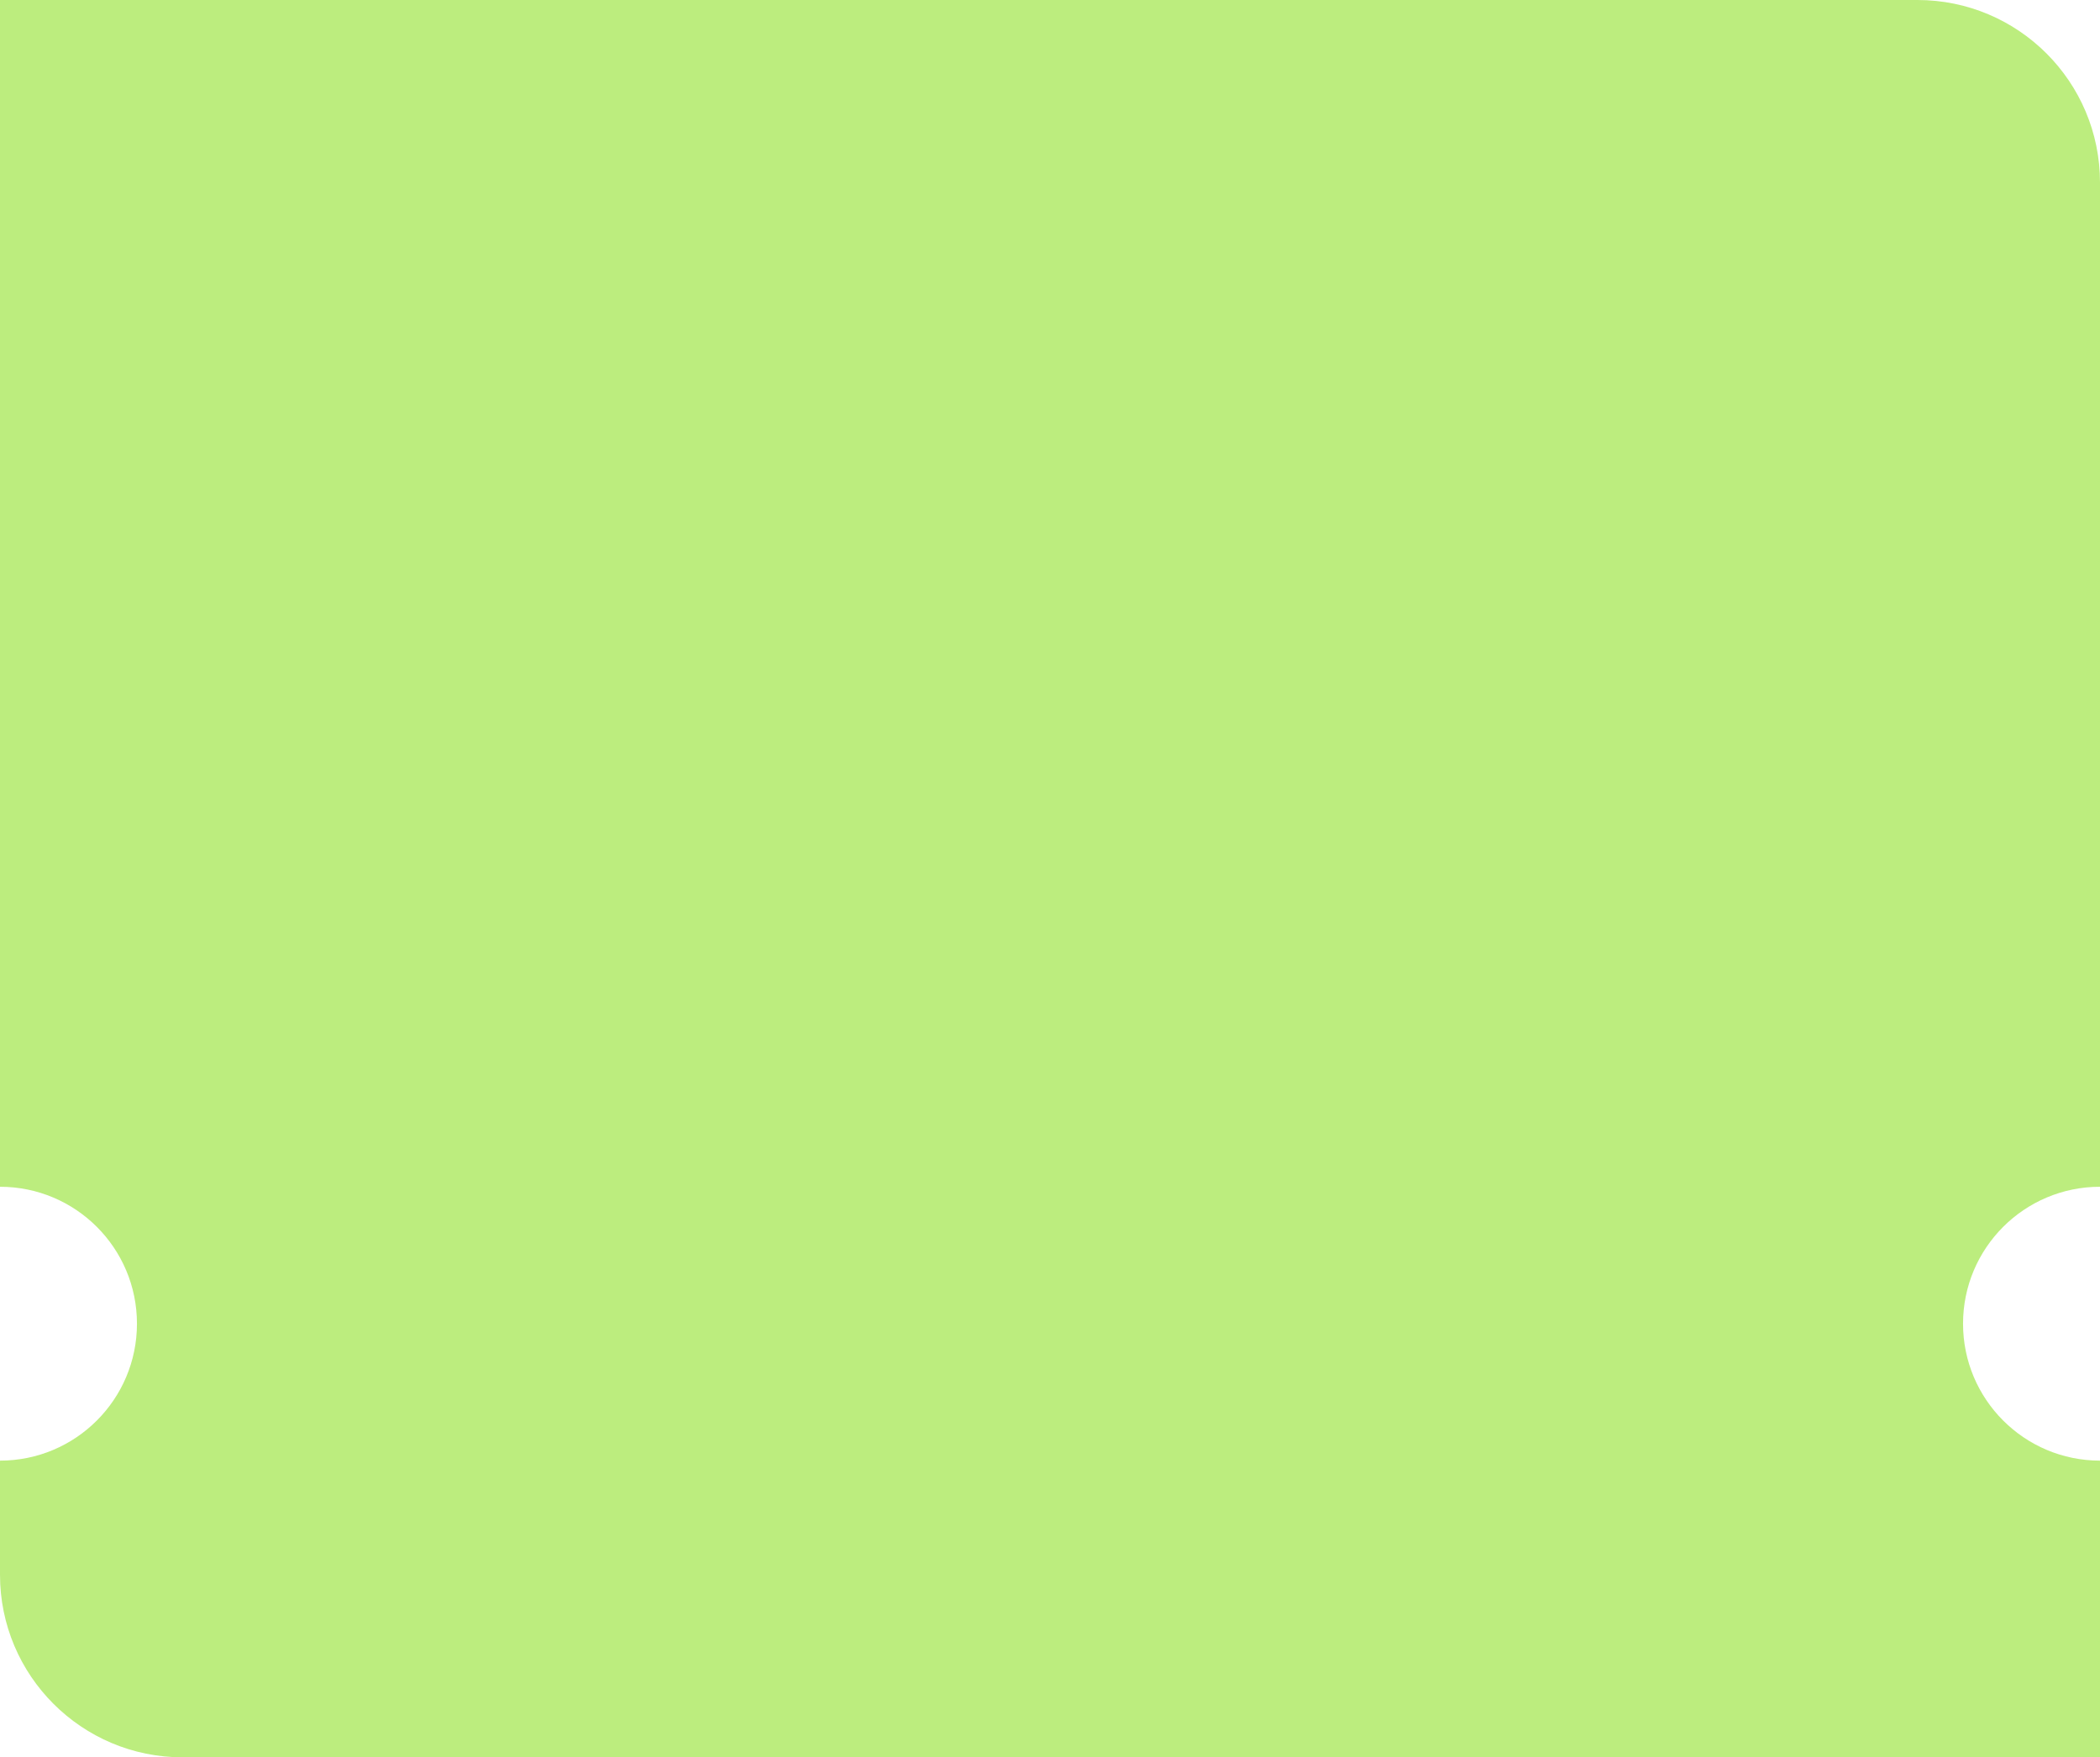 <?xml version="1.0" encoding="UTF-8"?> <svg xmlns="http://www.w3.org/2000/svg" width="460" height="385" viewBox="0 0 460 385" fill="none"> <g clip-path="url(#clip0_617_154)"> <path fill-rule="evenodd" clip-rule="evenodd" d="M0 0H420C442.091 0 460 17.909 460 40V260C443.431 260 430 273.431 430 290C430 306.569 443.431 320 460 320V385H40C17.909 385 0 367.091 0 345V320C16.569 320 30 306.569 30 290C30 273.431 16.569 260 0 260V0Z" fill="#BCED7E"></path> </g> <defs> <clipPath id="clip0_617_154"> <rect width="460" height="385" fill="white"></rect> </clipPath> </defs> </svg> 